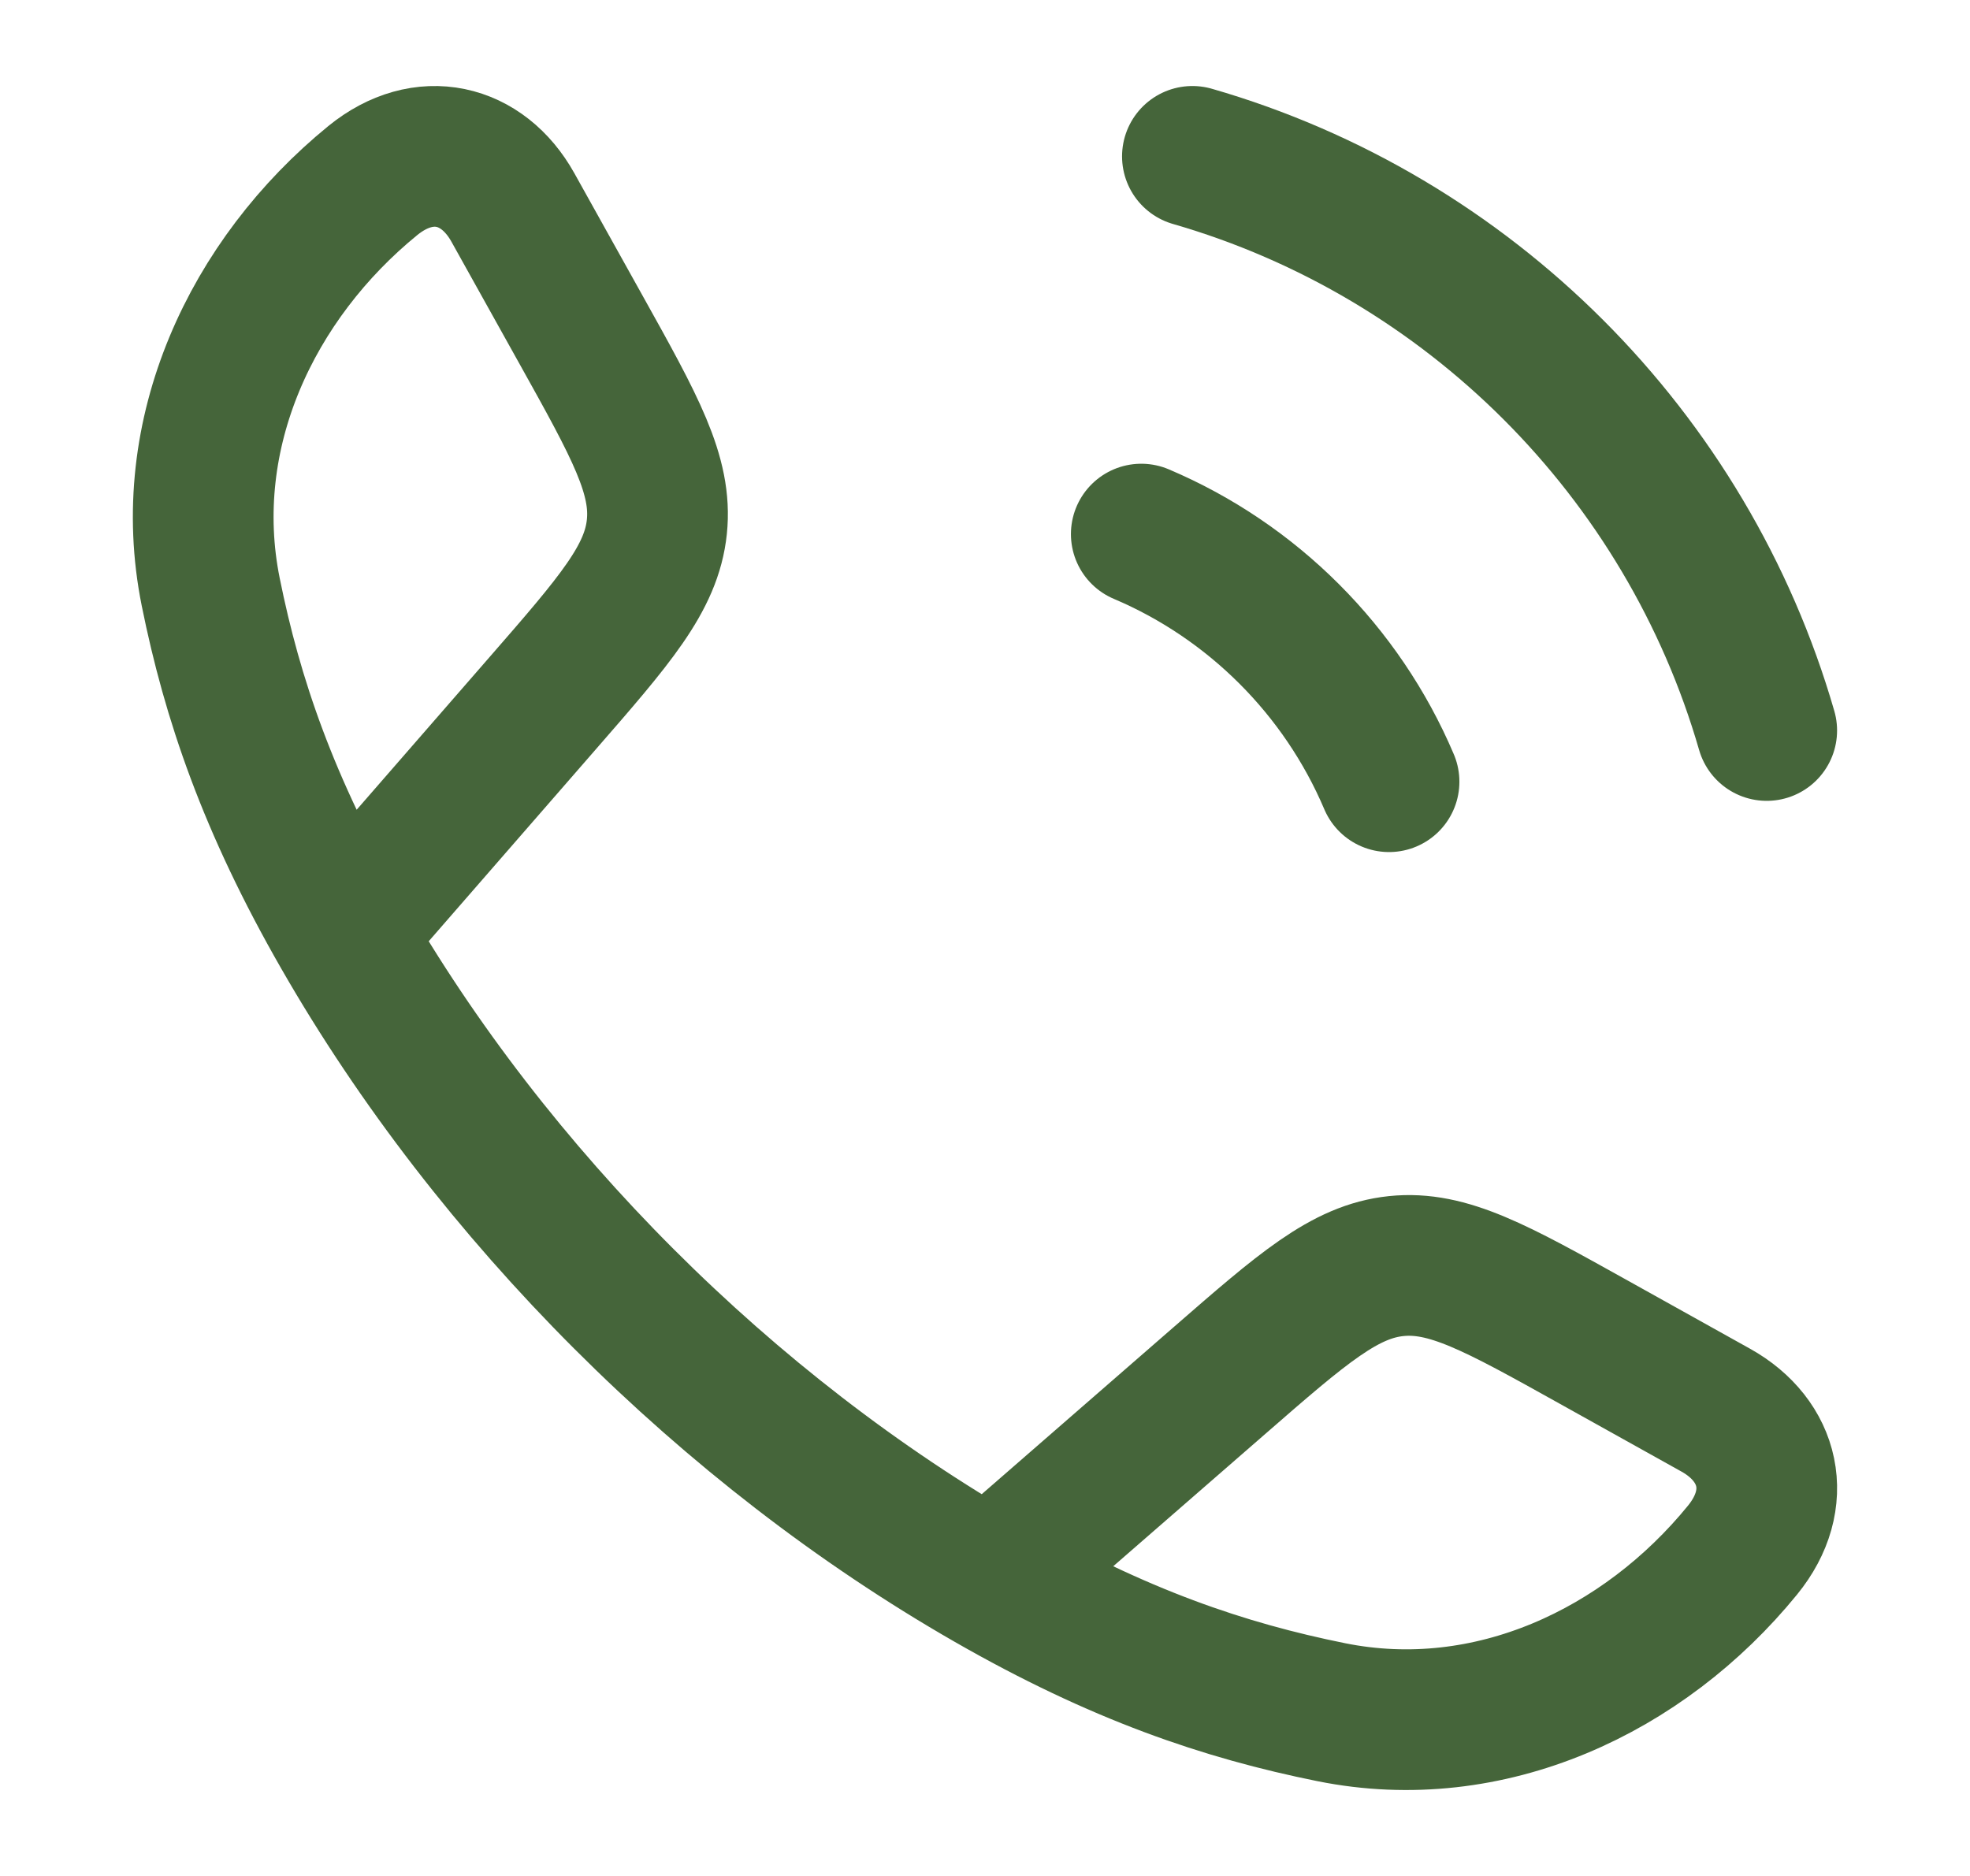 <svg width="21" height="20" viewBox="0 0 21 20" fill="none" xmlns="http://www.w3.org/2000/svg">
<path d="M3.648 9.952C2.858 8.575 2.476 7.45 2.246 6.31C1.906 4.623 2.685 2.976 3.974 1.925C4.519 1.481 5.144 1.632 5.467 2.211L6.194 3.516C6.771 4.551 7.059 5.068 7.002 5.617C6.945 6.165 6.556 6.612 5.778 7.505L3.648 9.952ZM3.648 9.952C5.247 12.741 7.756 15.251 10.548 16.852M10.548 16.852C11.925 17.642 13.05 18.024 14.191 18.254C15.877 18.594 17.524 17.816 18.575 16.526C19.02 15.981 18.868 15.356 18.29 15.034L16.984 14.306C15.949 13.729 15.432 13.441 14.883 13.498C14.335 13.555 13.888 13.944 12.995 14.722L10.548 16.852Z" stroke="#45653A" stroke-width="1.5" stroke-linejoin="round"/>
<path d="M12.166 5.694C13.352 6.197 14.303 7.148 14.807 8.334M12.711 1.667C15.659 2.518 17.982 4.841 18.833 7.788" stroke="#45653A" stroke-width="1.5" stroke-linecap="round"/>
</svg>
